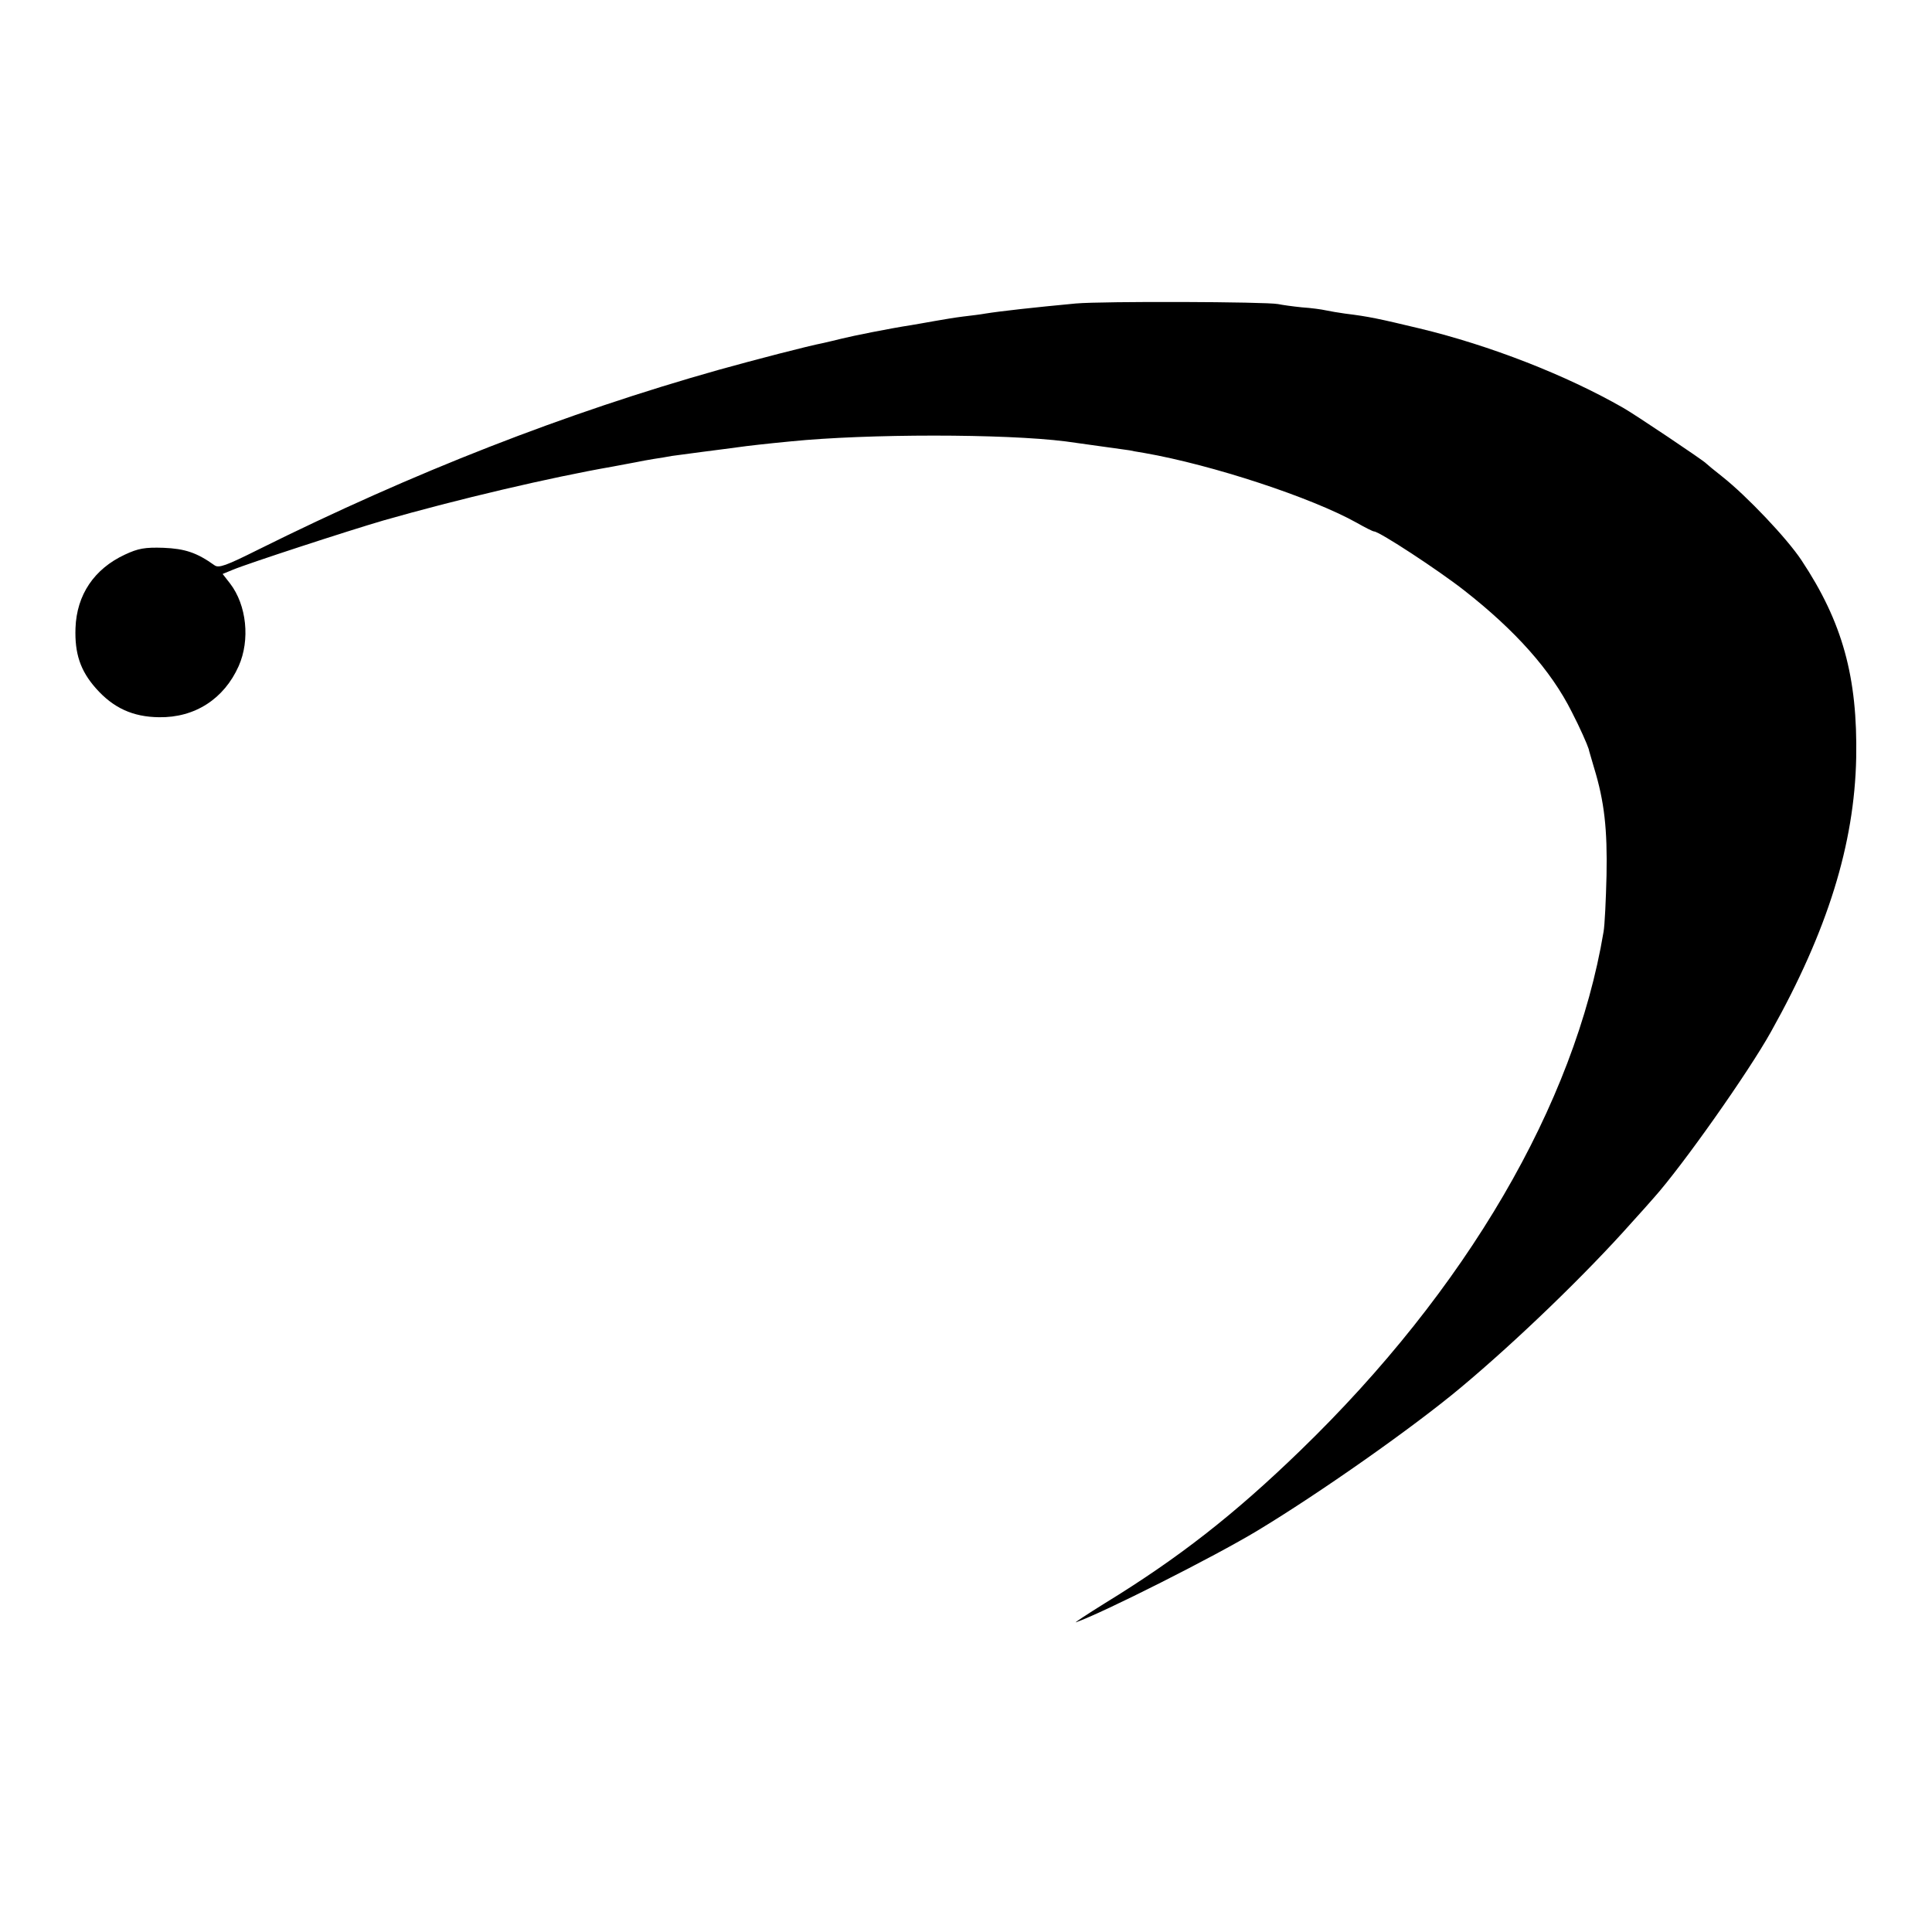 <?xml version="1.0" standalone="no"?>
<!DOCTYPE svg PUBLIC "-//W3C//DTD SVG 20010904//EN"
 "http://www.w3.org/TR/2001/REC-SVG-20010904/DTD/svg10.dtd">
<svg version="1.0" xmlns="http://www.w3.org/2000/svg"
 width="650pt" height="650pt" viewBox="0 0 650 650"
 preserveAspectRatio="xMidYMid meet">
<g transform="translate(0,650) scale(0.1,-0.1)"
fill="#000000" stroke="none">
<path d="M3620 5479 c-139 -13 -256 -26 -305 -34 -16 -3 -50 -7 -75 -10 -25
-3 -67 -10 -95 -15 -27 -5 -63 -11 -80 -14 -72 -11 -196 -36 -232 -45 -21 -5
-49 -12 -63 -15 -52 -10 -229 -56 -351 -90 -518 -146 -1025 -344 -1552 -606
-106 -53 -131 -62 -145 -52 -60 43 -100 56 -172 59 -63 2 -85 -2 -130 -23
-103 -48 -162 -135 -166 -247 -3 -85 16 -143 68 -202 59 -67 125 -97 213 -98
121 -2 219 62 268 172 39 88 27 205 -29 278 l-25 32 34 14 c50 21 387 131 507
166 248 71 563 145 770 181 30 6 66 12 80 15 14 3 41 8 60 11 19 3 46 7 60 10
14 2 61 8 105 14 44 6 96 12 115 15 35 5 97 12 180 20 258 26 719 26 925 0 51
-7 208 -29 215 -30 3 -1 25 -5 50 -9 229 -40 563 -150 715 -235 28 -16 54 -29
58 -29 19 -1 216 -130 304 -199 171 -134 291 -268 361 -408 27 -52 52 -109 57
-125 0 -3 9 -31 18 -63 35 -114 45 -208 42 -362 -2 -82 -6 -168 -10 -190 -97
-580 -462 -1205 -1020 -1745 -223 -216 -410 -362 -658 -514 -61 -38 -105 -67
-97 -64 91 32 466 221 610 308 209 126 525 348 685 482 188 157 422 383 573
553 30 33 64 71 76 85 95 106 319 423 395 560 190 340 280 630 286 920 5 272
-46 457 -184 665 -49 74 -184 216 -266 281 -27 21 -52 42 -55 45 -6 8 -243
167 -279 187 -192 110 -448 210 -685 267 -138 33 -170 40 -251 50 -22 3 -51 8
-65 11 -13 3 -49 8 -80 10 -30 3 -66 8 -80 11 -42 8 -589 10 -680 2z"/>
</g>
</svg>
